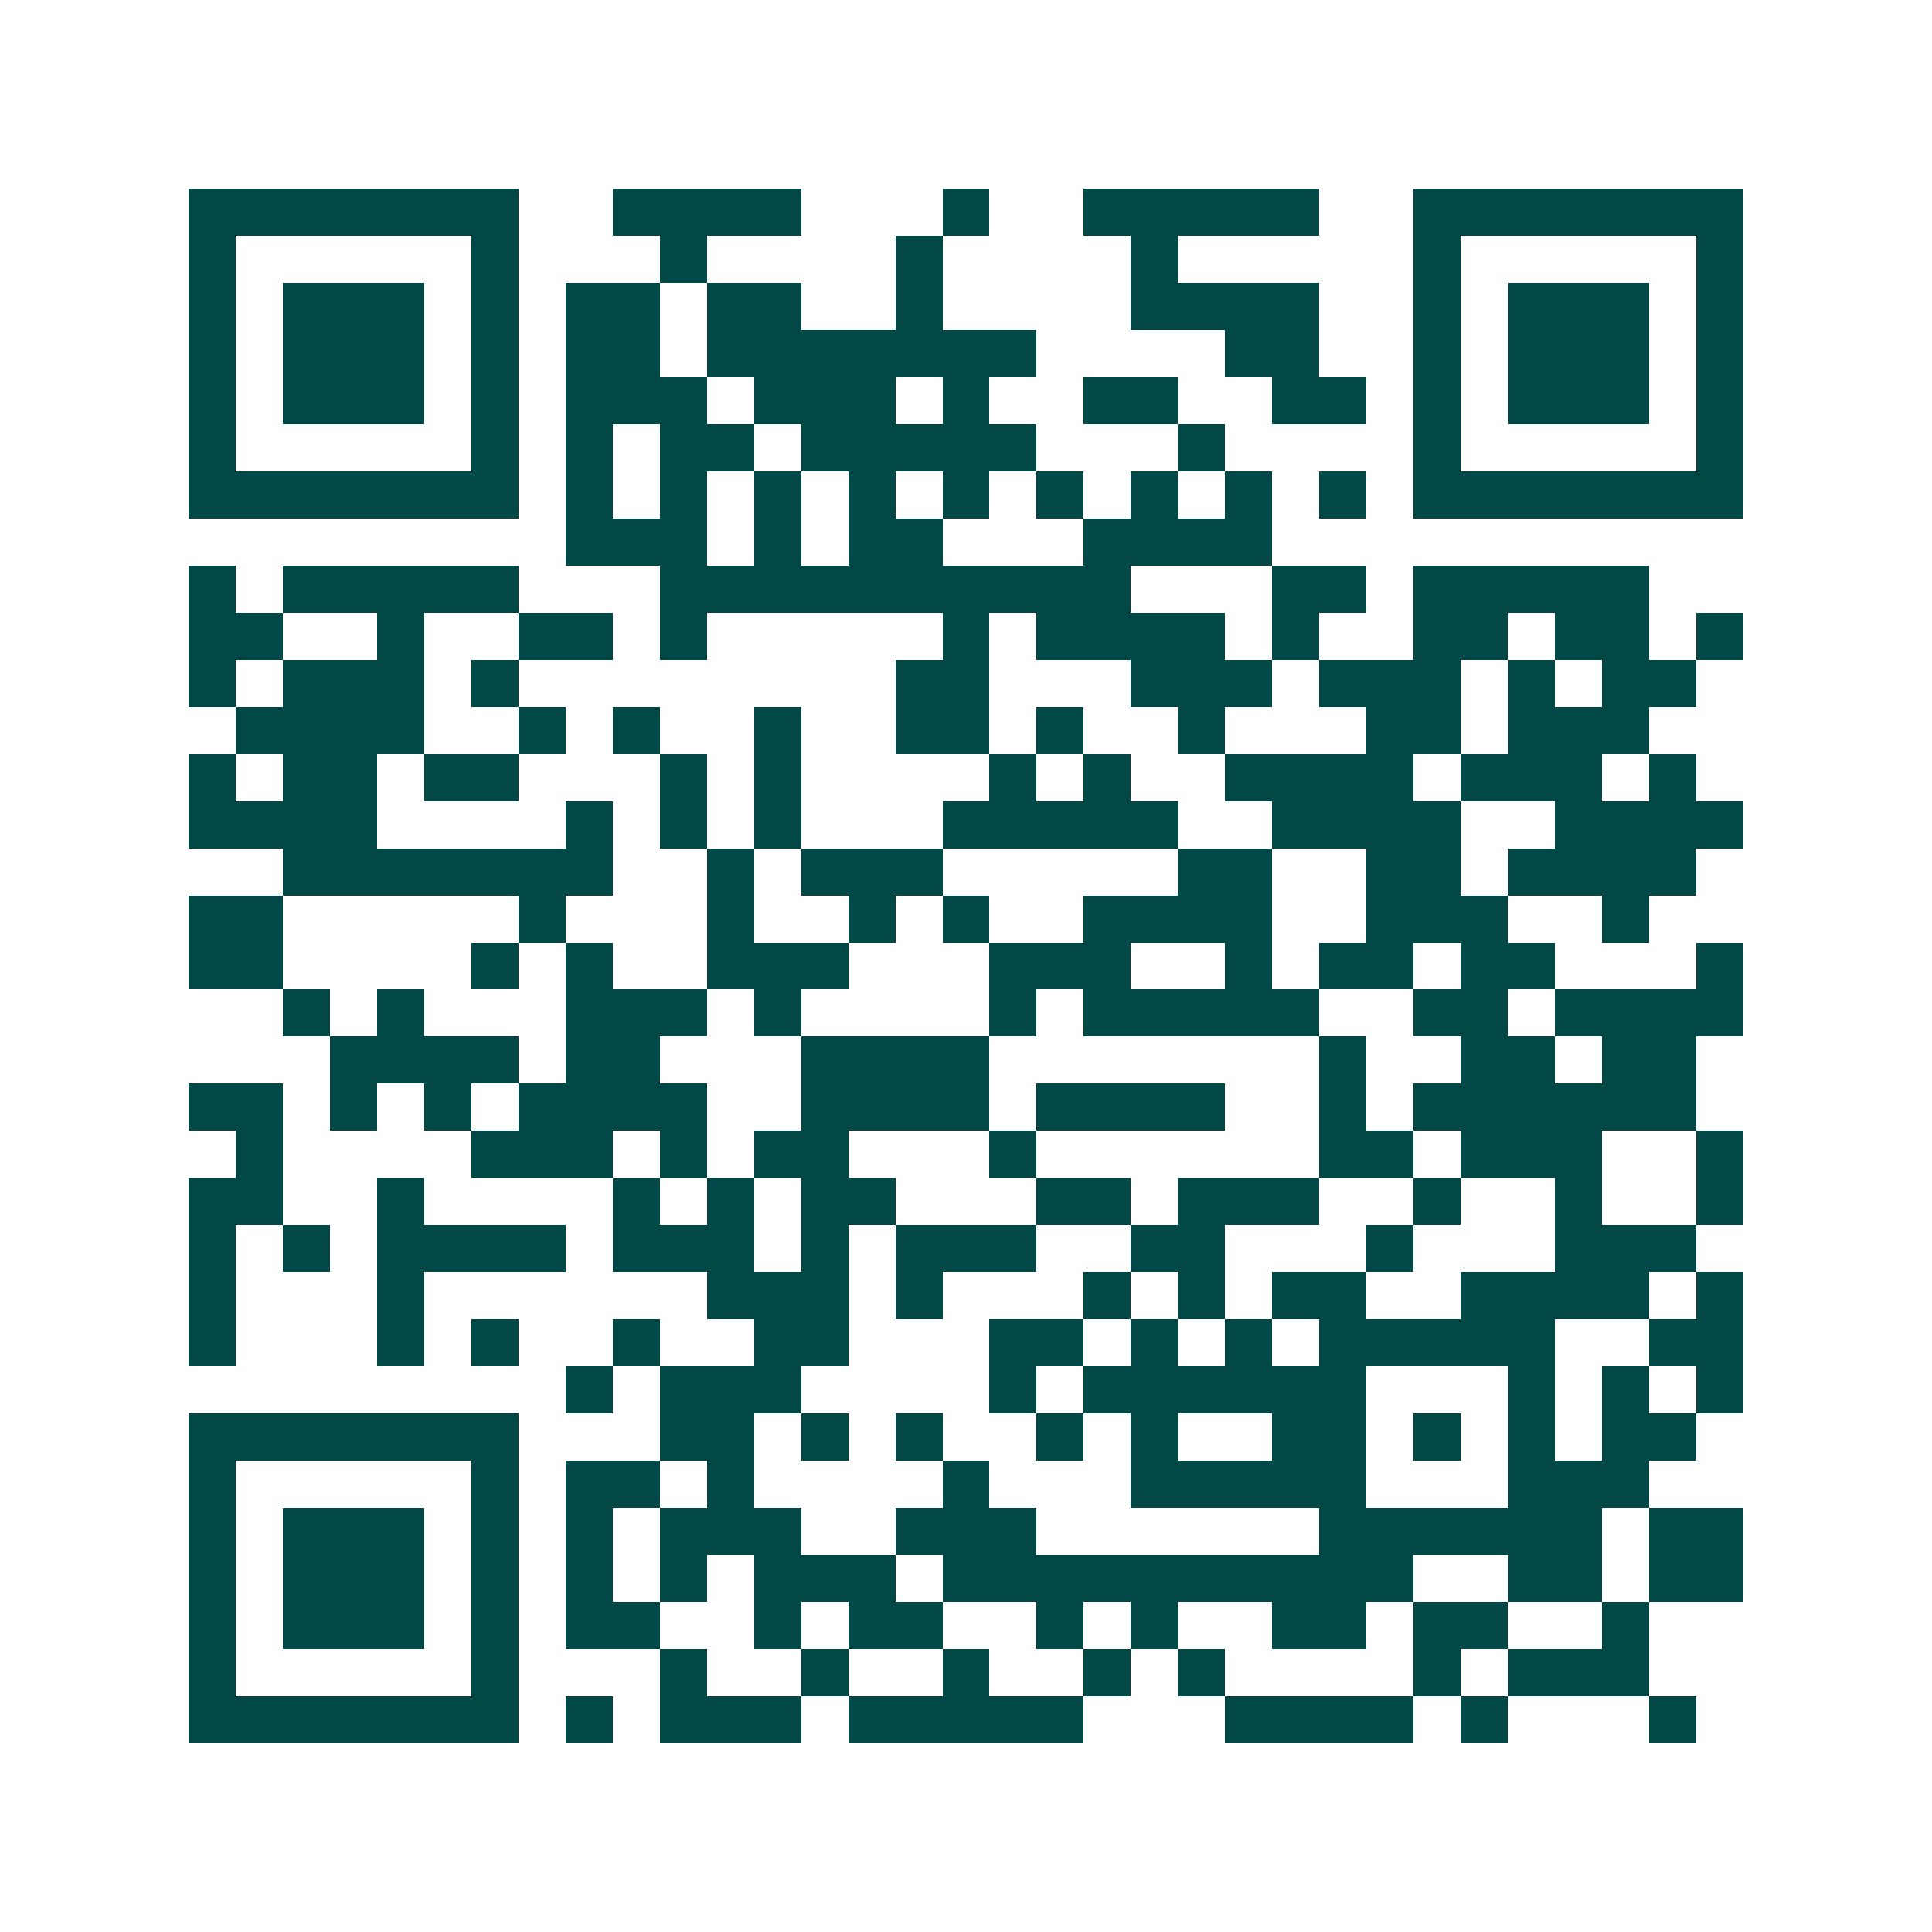 <svg xmlns="http://www.w3.org/2000/svg" width="200" height="200" viewBox="0 0 41 41" shape-rendering="crispEdges"><path fill="#ffffff" d="M0 0h41v41H0z"/><path stroke="#014847" d="M4 4.5h7m2 0h4m3 0h1m2 0h5m2 0h7M4 5.5h1m5 0h1m3 0h1m4 0h1m4 0h1m5 0h1m5 0h1M4 6.5h1m1 0h3m1 0h1m1 0h2m1 0h2m2 0h1m4 0h4m2 0h1m1 0h3m1 0h1M4 7.5h1m1 0h3m1 0h1m1 0h2m1 0h7m4 0h2m2 0h1m1 0h3m1 0h1M4 8.5h1m1 0h3m1 0h1m1 0h3m1 0h3m1 0h1m2 0h2m2 0h2m1 0h1m1 0h3m1 0h1M4 9.5h1m5 0h1m1 0h1m1 0h2m1 0h5m3 0h1m4 0h1m5 0h1M4 10.5h7m1 0h1m1 0h1m1 0h1m1 0h1m1 0h1m1 0h1m1 0h1m1 0h1m1 0h1m1 0h7M12 11.5h3m1 0h1m1 0h2m3 0h4M4 12.5h1m1 0h5m3 0h10m3 0h2m1 0h5M4 13.5h2m2 0h1m2 0h2m1 0h1m5 0h1m1 0h4m1 0h1m2 0h2m1 0h2m1 0h1M4 14.5h1m1 0h3m1 0h1m8 0h2m3 0h3m1 0h3m1 0h1m1 0h2M5 15.5h4m2 0h1m1 0h1m2 0h1m2 0h2m1 0h1m2 0h1m3 0h2m1 0h3M4 16.5h1m1 0h2m1 0h2m3 0h1m1 0h1m4 0h1m1 0h1m2 0h4m1 0h3m1 0h1M4 17.5h4m4 0h1m1 0h1m1 0h1m3 0h5m2 0h4m2 0h4M6 18.5h7m2 0h1m1 0h3m5 0h2m2 0h2m1 0h4M4 19.5h2m5 0h1m3 0h1m2 0h1m1 0h1m2 0h4m2 0h3m2 0h1M4 20.5h2m4 0h1m1 0h1m2 0h3m3 0h3m2 0h1m1 0h2m1 0h2m3 0h1M6 21.5h1m1 0h1m3 0h3m1 0h1m4 0h1m1 0h5m2 0h2m1 0h4M7 22.5h4m1 0h2m3 0h4m7 0h1m2 0h2m1 0h2M4 23.5h2m1 0h1m1 0h1m1 0h4m2 0h4m1 0h4m2 0h1m1 0h6M5 24.5h1m4 0h3m1 0h1m1 0h2m3 0h1m6 0h2m1 0h3m2 0h1M4 25.5h2m2 0h1m4 0h1m1 0h1m1 0h2m3 0h2m1 0h3m2 0h1m2 0h1m2 0h1M4 26.5h1m1 0h1m1 0h4m1 0h3m1 0h1m1 0h3m2 0h2m3 0h1m3 0h3M4 27.5h1m3 0h1m6 0h3m1 0h1m3 0h1m1 0h1m1 0h2m2 0h4m1 0h1M4 28.5h1m3 0h1m1 0h1m2 0h1m2 0h2m3 0h2m1 0h1m1 0h1m1 0h5m2 0h2M12 29.5h1m1 0h3m4 0h1m1 0h6m3 0h1m1 0h1m1 0h1M4 30.5h7m3 0h2m1 0h1m1 0h1m2 0h1m1 0h1m2 0h2m1 0h1m1 0h1m1 0h2M4 31.5h1m5 0h1m1 0h2m1 0h1m4 0h1m3 0h5m3 0h3M4 32.5h1m1 0h3m1 0h1m1 0h1m1 0h3m2 0h3m6 0h6m1 0h2M4 33.5h1m1 0h3m1 0h1m1 0h1m1 0h1m1 0h3m1 0h10m2 0h2m1 0h2M4 34.5h1m1 0h3m1 0h1m1 0h2m2 0h1m1 0h2m2 0h1m1 0h1m2 0h2m1 0h2m2 0h1M4 35.5h1m5 0h1m3 0h1m2 0h1m2 0h1m2 0h1m1 0h1m4 0h1m1 0h3M4 36.5h7m1 0h1m1 0h3m1 0h5m3 0h4m1 0h1m3 0h1"/></svg>
